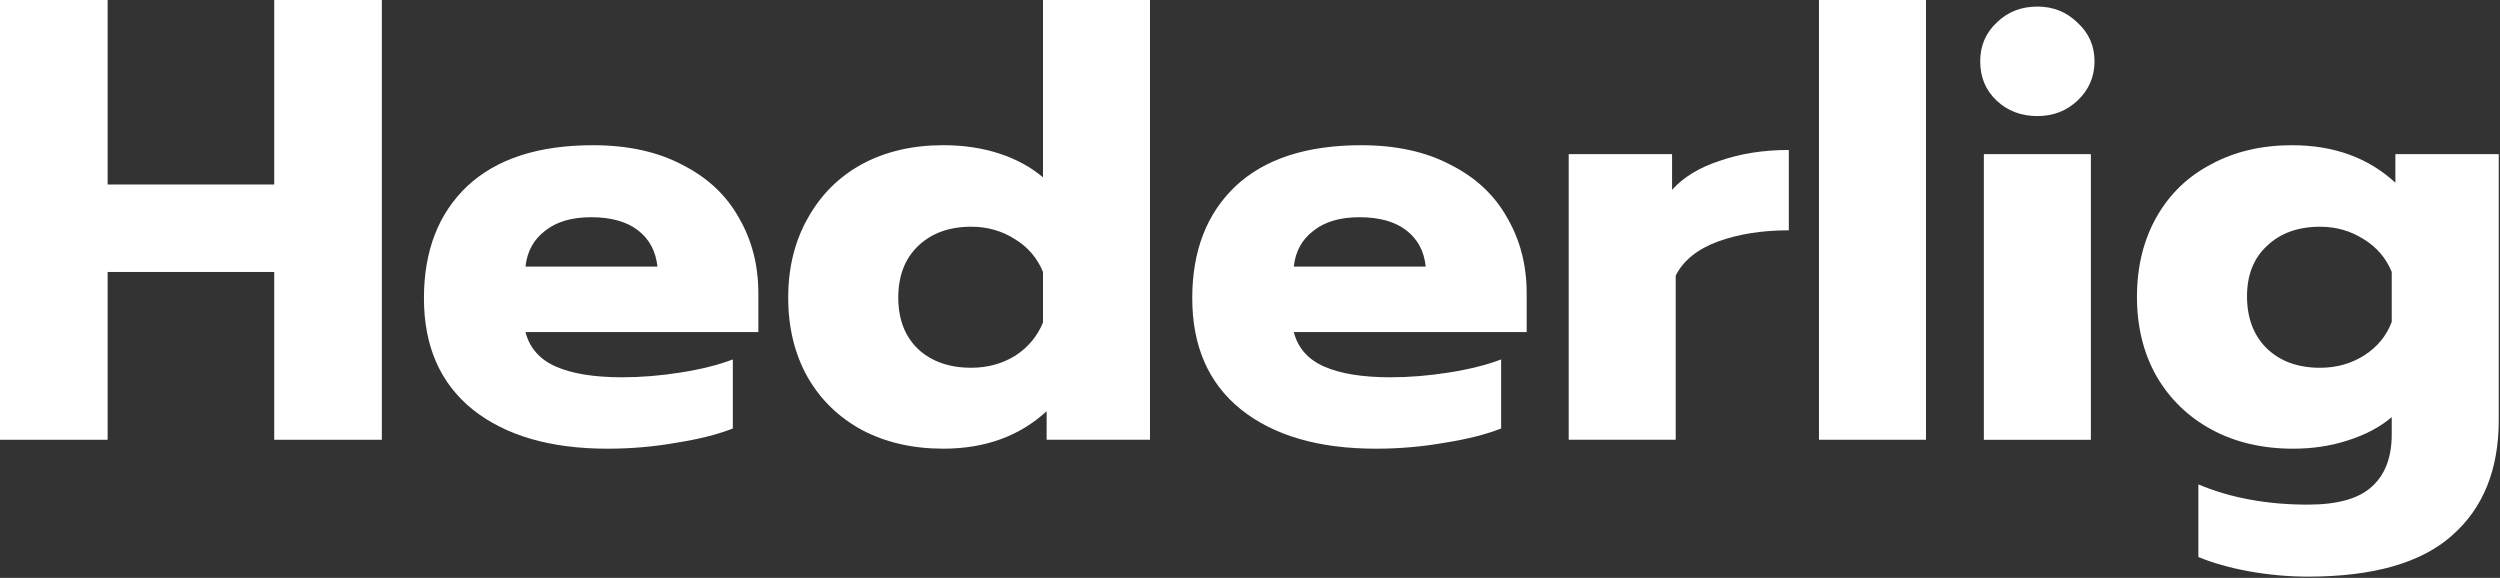 <?xml version="1.0" encoding="UTF-8"?> <svg xmlns="http://www.w3.org/2000/svg" width="398" height="92" viewBox="0 0 398 92" fill="none"><rect x="0" y="0" width="398" height="92" fill="#333333" stroke="none"/><path d="M367.405 91.8C364.308 91.8 361.178 91.516 358.016 90.947C354.918 90.379 352.241 89.621 349.982 88.674V77.116C355.079 79.263 360.887 80.337 367.405 80.337C372.116 80.337 375.504 79.39 377.569 77.495C379.699 75.601 380.764 72.821 380.764 69.159V66.411C378.892 67.99 376.569 69.222 373.794 70.106C371.084 70.99 368.18 71.432 365.082 71.432C360.178 71.432 355.854 70.421 352.111 68.401C348.369 66.379 345.432 63.538 343.302 59.875C341.237 56.211 340.205 52.012 340.205 47.275C340.205 42.475 341.237 38.244 343.302 34.581C345.368 30.917 348.272 28.107 352.014 26.15C355.757 24.128 360.049 23.118 364.889 23.118C371.535 23.118 377.021 25.108 381.344 29.086V24.539H397.8V66.885C397.8 74.779 395.316 80.906 390.347 85.263C385.442 89.621 377.795 91.8 367.405 91.8ZM369.341 58.548C371.987 58.548 374.342 57.885 376.408 56.559C378.473 55.233 379.925 53.464 380.764 51.254V43.296C379.86 41.086 378.376 39.349 376.311 38.086C374.245 36.76 371.922 36.097 369.341 36.097C365.857 36.097 363.049 37.107 360.92 39.128C358.79 41.086 357.725 43.77 357.725 47.181C357.725 50.654 358.79 53.433 360.92 55.517C363.049 57.537 365.857 58.548 369.341 58.548Z" fill="white"></path><path d="M324.348 18.478C321.766 18.478 319.605 17.658 317.863 16.015C316.12 14.374 315.249 12.29 315.249 9.763C315.249 7.3 316.12 5.248 317.863 3.605C319.605 1.9 321.766 1.047 324.348 1.047C326.865 1.047 328.994 1.9 330.737 3.605C332.543 5.248 333.447 7.3 333.447 9.763C333.447 12.226 332.543 14.31 330.737 16.015C328.994 17.658 326.865 18.478 324.348 18.478ZM315.83 24.541H332.866V70.013H315.83V24.541Z" fill="white"></path><path d="M289.579 0H306.616V70.008H289.579V0Z" fill="white"></path><path d="M249.737 24.538H266.193V30.222C268 28.201 270.548 26.653 273.84 25.58C277.131 24.443 280.778 23.875 284.778 23.875V36.664C280.519 36.664 276.744 37.263 273.452 38.464C270.227 39.663 268 41.464 266.773 43.864V70.01H249.737V24.538Z" fill="white"></path><path d="M219.04 71.432C209.941 71.432 202.778 69.348 197.551 65.18C192.388 61.012 189.807 55.106 189.807 47.465C189.807 39.949 192.098 34.013 196.68 29.655C201.326 25.297 208.005 23.118 216.717 23.118C222.266 23.118 227.009 24.16 230.946 26.244C234.947 28.265 237.947 31.076 239.949 34.676C242.013 38.212 243.046 42.222 243.046 46.707V52.864H205.972C206.617 55.39 208.23 57.222 210.812 58.359C213.393 59.496 216.911 60.064 221.363 60.064C224.396 60.064 227.493 59.811 230.656 59.306C233.882 58.801 236.658 58.106 238.981 57.222V68.211C236.592 69.159 233.592 69.916 229.978 70.485C226.428 71.116 222.783 71.432 219.04 71.432ZM226.978 42.444C226.719 39.981 225.687 38.054 223.88 36.665C222.073 35.275 219.588 34.581 216.427 34.581C213.329 34.581 210.877 35.307 209.07 36.76C207.262 38.149 206.23 40.044 205.972 42.444H226.978Z" fill="white"></path><path d="M150.168 71.429C145.328 71.429 141.036 70.45 137.294 68.492C133.551 66.471 130.647 63.661 128.582 60.061C126.517 56.398 125.484 52.166 125.484 47.367C125.484 42.63 126.517 38.43 128.582 34.767C130.647 31.041 133.519 28.168 137.197 26.146C140.94 24.125 145.264 23.115 150.168 23.115C153.395 23.115 156.363 23.557 159.073 24.441C161.784 25.326 164.107 26.588 166.043 28.231V0H183.079V70.008H166.624V65.461C162.3 69.44 156.815 71.429 150.168 71.429ZM154.621 58.545C157.202 58.545 159.525 57.914 161.59 56.651C163.656 55.324 165.139 53.556 166.043 51.346V43.293C165.139 41.082 163.656 39.346 161.59 38.083C159.525 36.757 157.202 36.093 154.621 36.093C151.136 36.093 148.329 37.104 146.199 39.125C144.07 41.146 143.005 43.894 143.005 47.367C143.005 50.84 144.07 53.587 146.199 55.609C148.329 57.566 151.136 58.545 154.621 58.545Z" fill="white"></path><path d="M96.725 71.432C87.626 71.432 80.463 69.348 75.236 65.18C70.073 61.012 67.492 55.106 67.492 47.465C67.492 39.949 69.783 34.013 74.365 29.655C79.011 25.297 85.69 23.118 94.402 23.118C99.951 23.118 104.694 24.16 108.631 26.244C112.632 28.265 115.632 31.076 117.634 34.676C119.698 38.212 120.731 42.222 120.731 46.707V52.864H83.657C84.302 55.39 85.915 57.222 88.497 58.359C91.078 59.496 94.596 60.064 99.048 60.064C102.081 60.064 105.178 59.811 108.341 59.306C111.567 58.801 114.343 58.106 116.666 57.222V68.211C114.277 69.159 111.277 69.916 107.663 70.485C104.113 71.116 100.468 71.432 96.725 71.432ZM104.663 42.444C104.404 39.981 103.372 38.054 101.565 36.665C99.757 35.275 97.273 34.581 94.112 34.581C91.014 34.581 88.561 35.307 86.755 36.76C84.947 38.149 83.915 40.044 83.657 42.444H104.663Z" fill="white"></path><path d="M0 0H17.133V29.371H43.656V0H60.789V70.011H43.656V43.296H17.133V70.011H0V0Z" fill="white"></path></svg> 